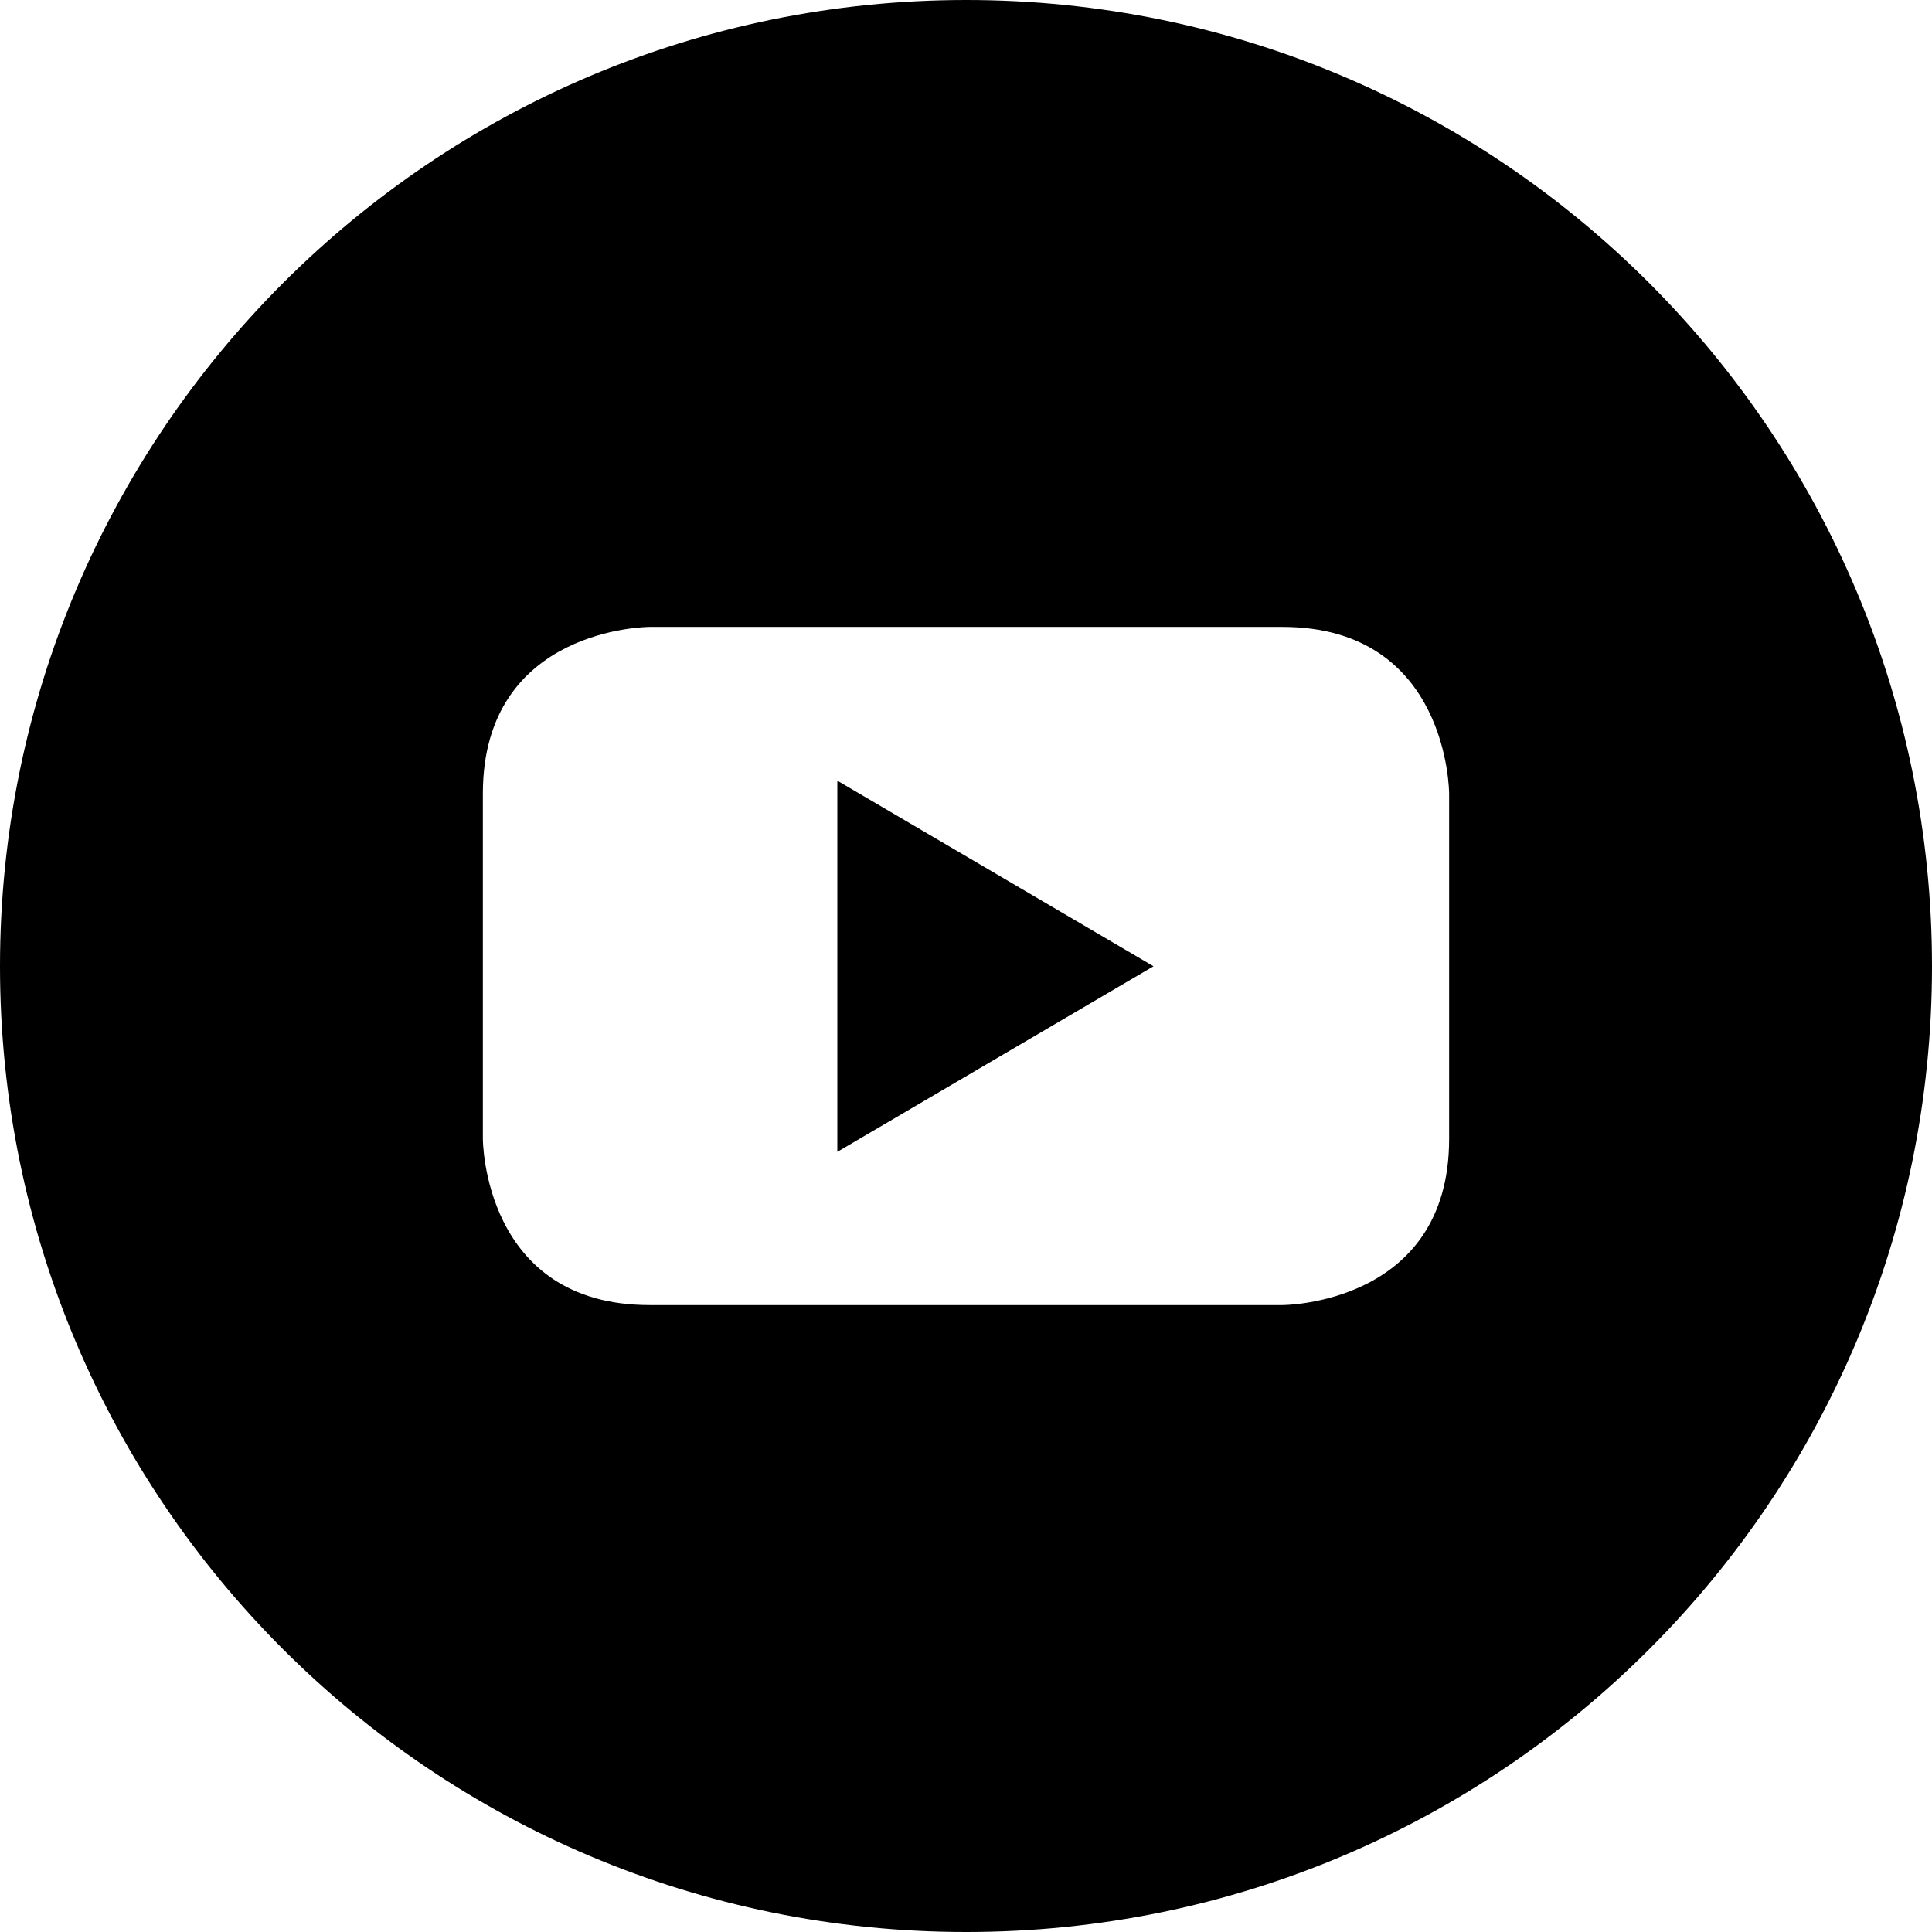 <?xml version="1.0" encoding="UTF-8"?>
<!DOCTYPE svg PUBLIC "-//W3C//DTD SVG 1.1//EN" "http://www.w3.org/Graphics/SVG/1.1/DTD/svg11.dtd">
<!-- Creator: CorelDRAW 2018 (64-Bit) -->
<svg xmlns="http://www.w3.org/2000/svg" xml:space="preserve" width="354px" height="354px" version="1.1" style="shape-rendering:geometricPrecision; text-rendering:geometricPrecision; image-rendering:optimizeQuality; fill-rule:evenodd; clip-rule:evenodd"
viewBox="0 0 35.81 35.81"
 xmlns:xlink="http://www.w3.org/1999/xlink">
 <defs>
  <style type="text/css">
   <![CDATA[
    .fil0 {fill:black}
   ]]>
  </style>
 </defs>
 <g id="Plan_x0020_1">
  <g id="_2797597827504">
   <g>
    <polygon class="fil0" points="15.52,21.35 21.38,17.91 15.52,14.47 "/>
    <path class="fil0" d="M17.91 0c-9.89,0 -17.91,8.02 -17.91,17.91 0,9.89 8.02,17.9 17.91,17.9 9.89,0 17.9,-8.01 17.9,-17.9 0,-9.89 -8.01,-17.91 -17.9,-17.91zm8.95 21.11l0 0c0,3.08 -3.09,3.08 -3.09,3.08l-11.73 0c-3.09,0 -3.09,-3.08 -3.09,-3.08l0 -6.4c0,-3.09 3.09,-3.09 3.09,-3.09l11.73 0c3.09,0 3.09,3.09 3.09,3.09l0 6.4z"/>
   </g>
  </g>
 </g>
</svg>
